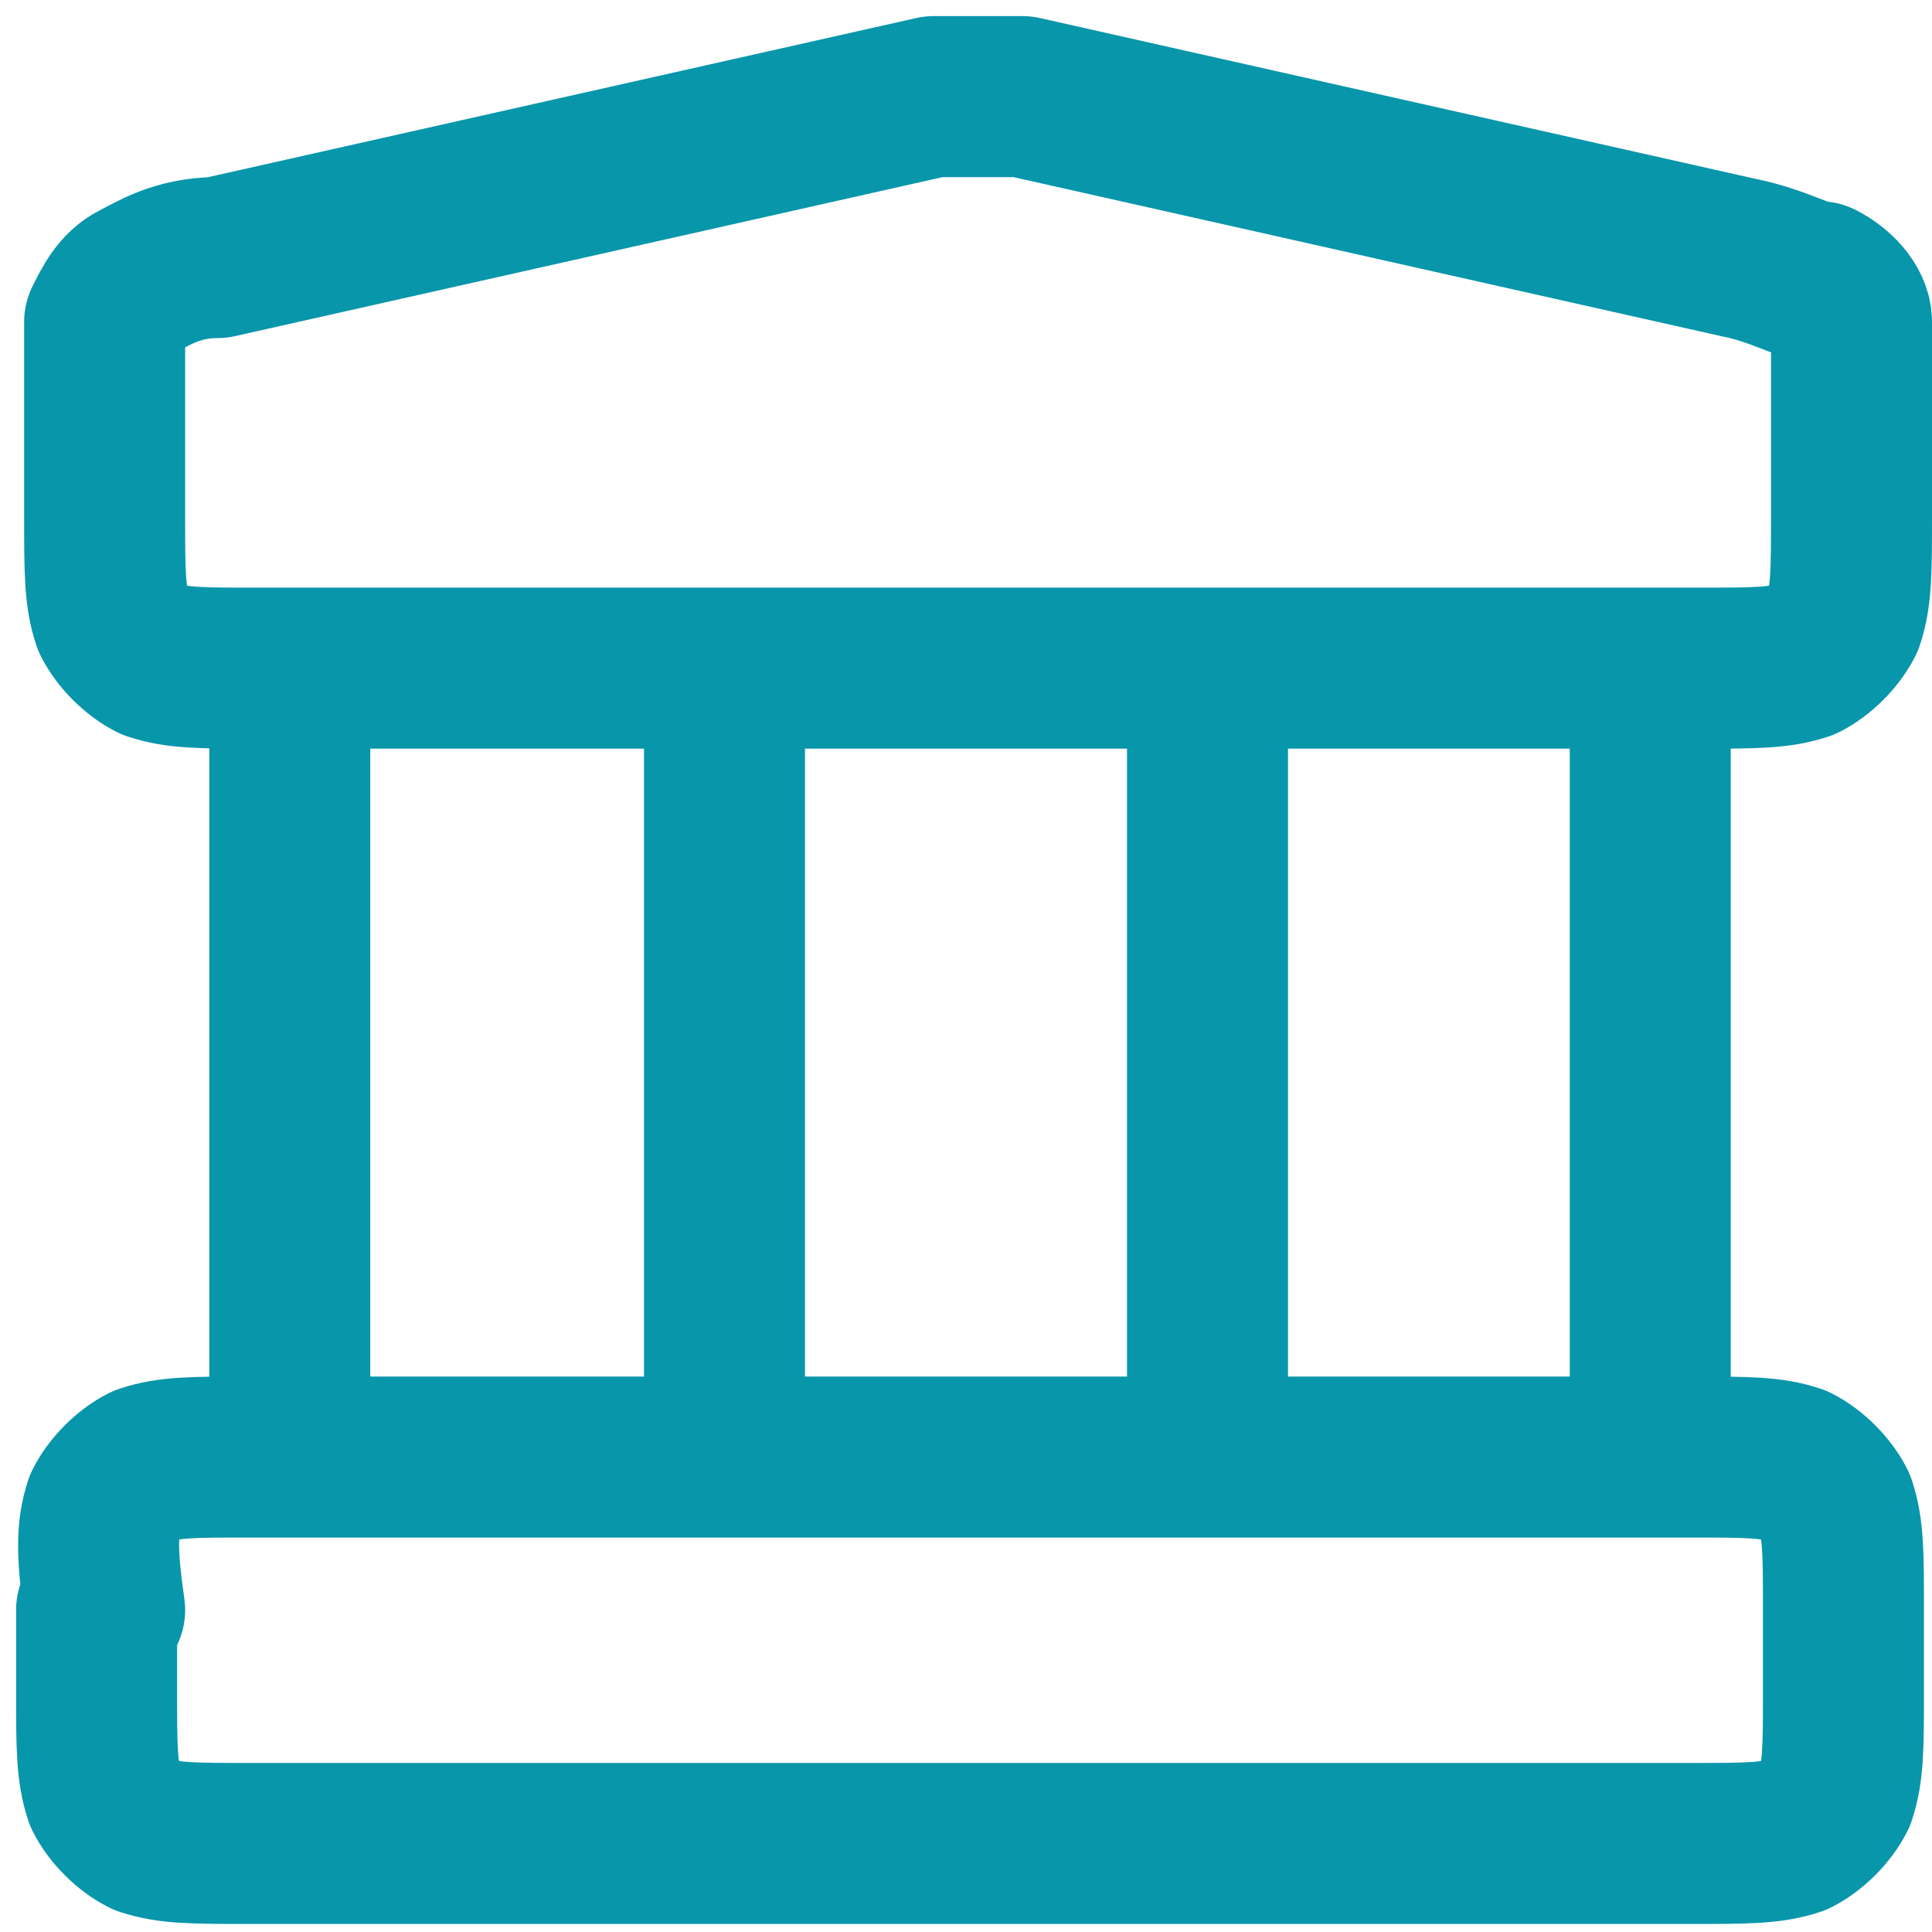 <?xml version="1.0" encoding="UTF-8"?>
<svg id="Layer_1" xmlns="http://www.w3.org/2000/svg" version="1.1" viewBox="0 0 24 24">
  <!-- Generator: Adobe Illustrator 29.6.1, SVG Export Plug-In . SVG Version: 2.1.1 Build 9)  -->
  <defs>
    <style>
      .st0 {
        fill: none;
        stroke: #0896ab;
        stroke-linecap: round;
        stroke-linejoin: round;
        stroke-width: 2px;
      }
    </style>
  </defs>
  <path class="st0" d="M3.6,8.4v9.7M9,8.4v9.7M15,8.4v9.7M20.5,8.4v9.7M1.2,20v1c0,.7,0,1,.1,1.3.1.2.3.4.5.5.3.1.6.1,1.3.1h17.9c.7,0,1,0,1.3-.1.2-.1.4-.3.5-.5.1-.3.1-.6.1-1.3v-1c0-.7,0-1-.1-1.3-.1-.2-.3-.4-.5-.5-.3-.1-.6-.1-1.3-.1H3.1c-.7,0-1,0-1.3.1-.2.1-.4.3-.5.5-.1.3-.1.6,0,1.3ZM11.6,1.2L2.7,3.2c-.5,0-.8.2-1,.3s-.3.3-.4.5v2.4c0,.7,0,1,.1,1.3.1.2.3.4.5.5.3.1.6.1,1.3.1h17.9c.7,0,1,0,1.3-.1.2-.1.4-.3.5-.5.1-.3.1-.6.1-1.3v-2.4c0-.2-.2-.4-.4-.5-.2,0-.5-.2-1-.3L12.7,1.2h-1.1Z"/>
</svg>